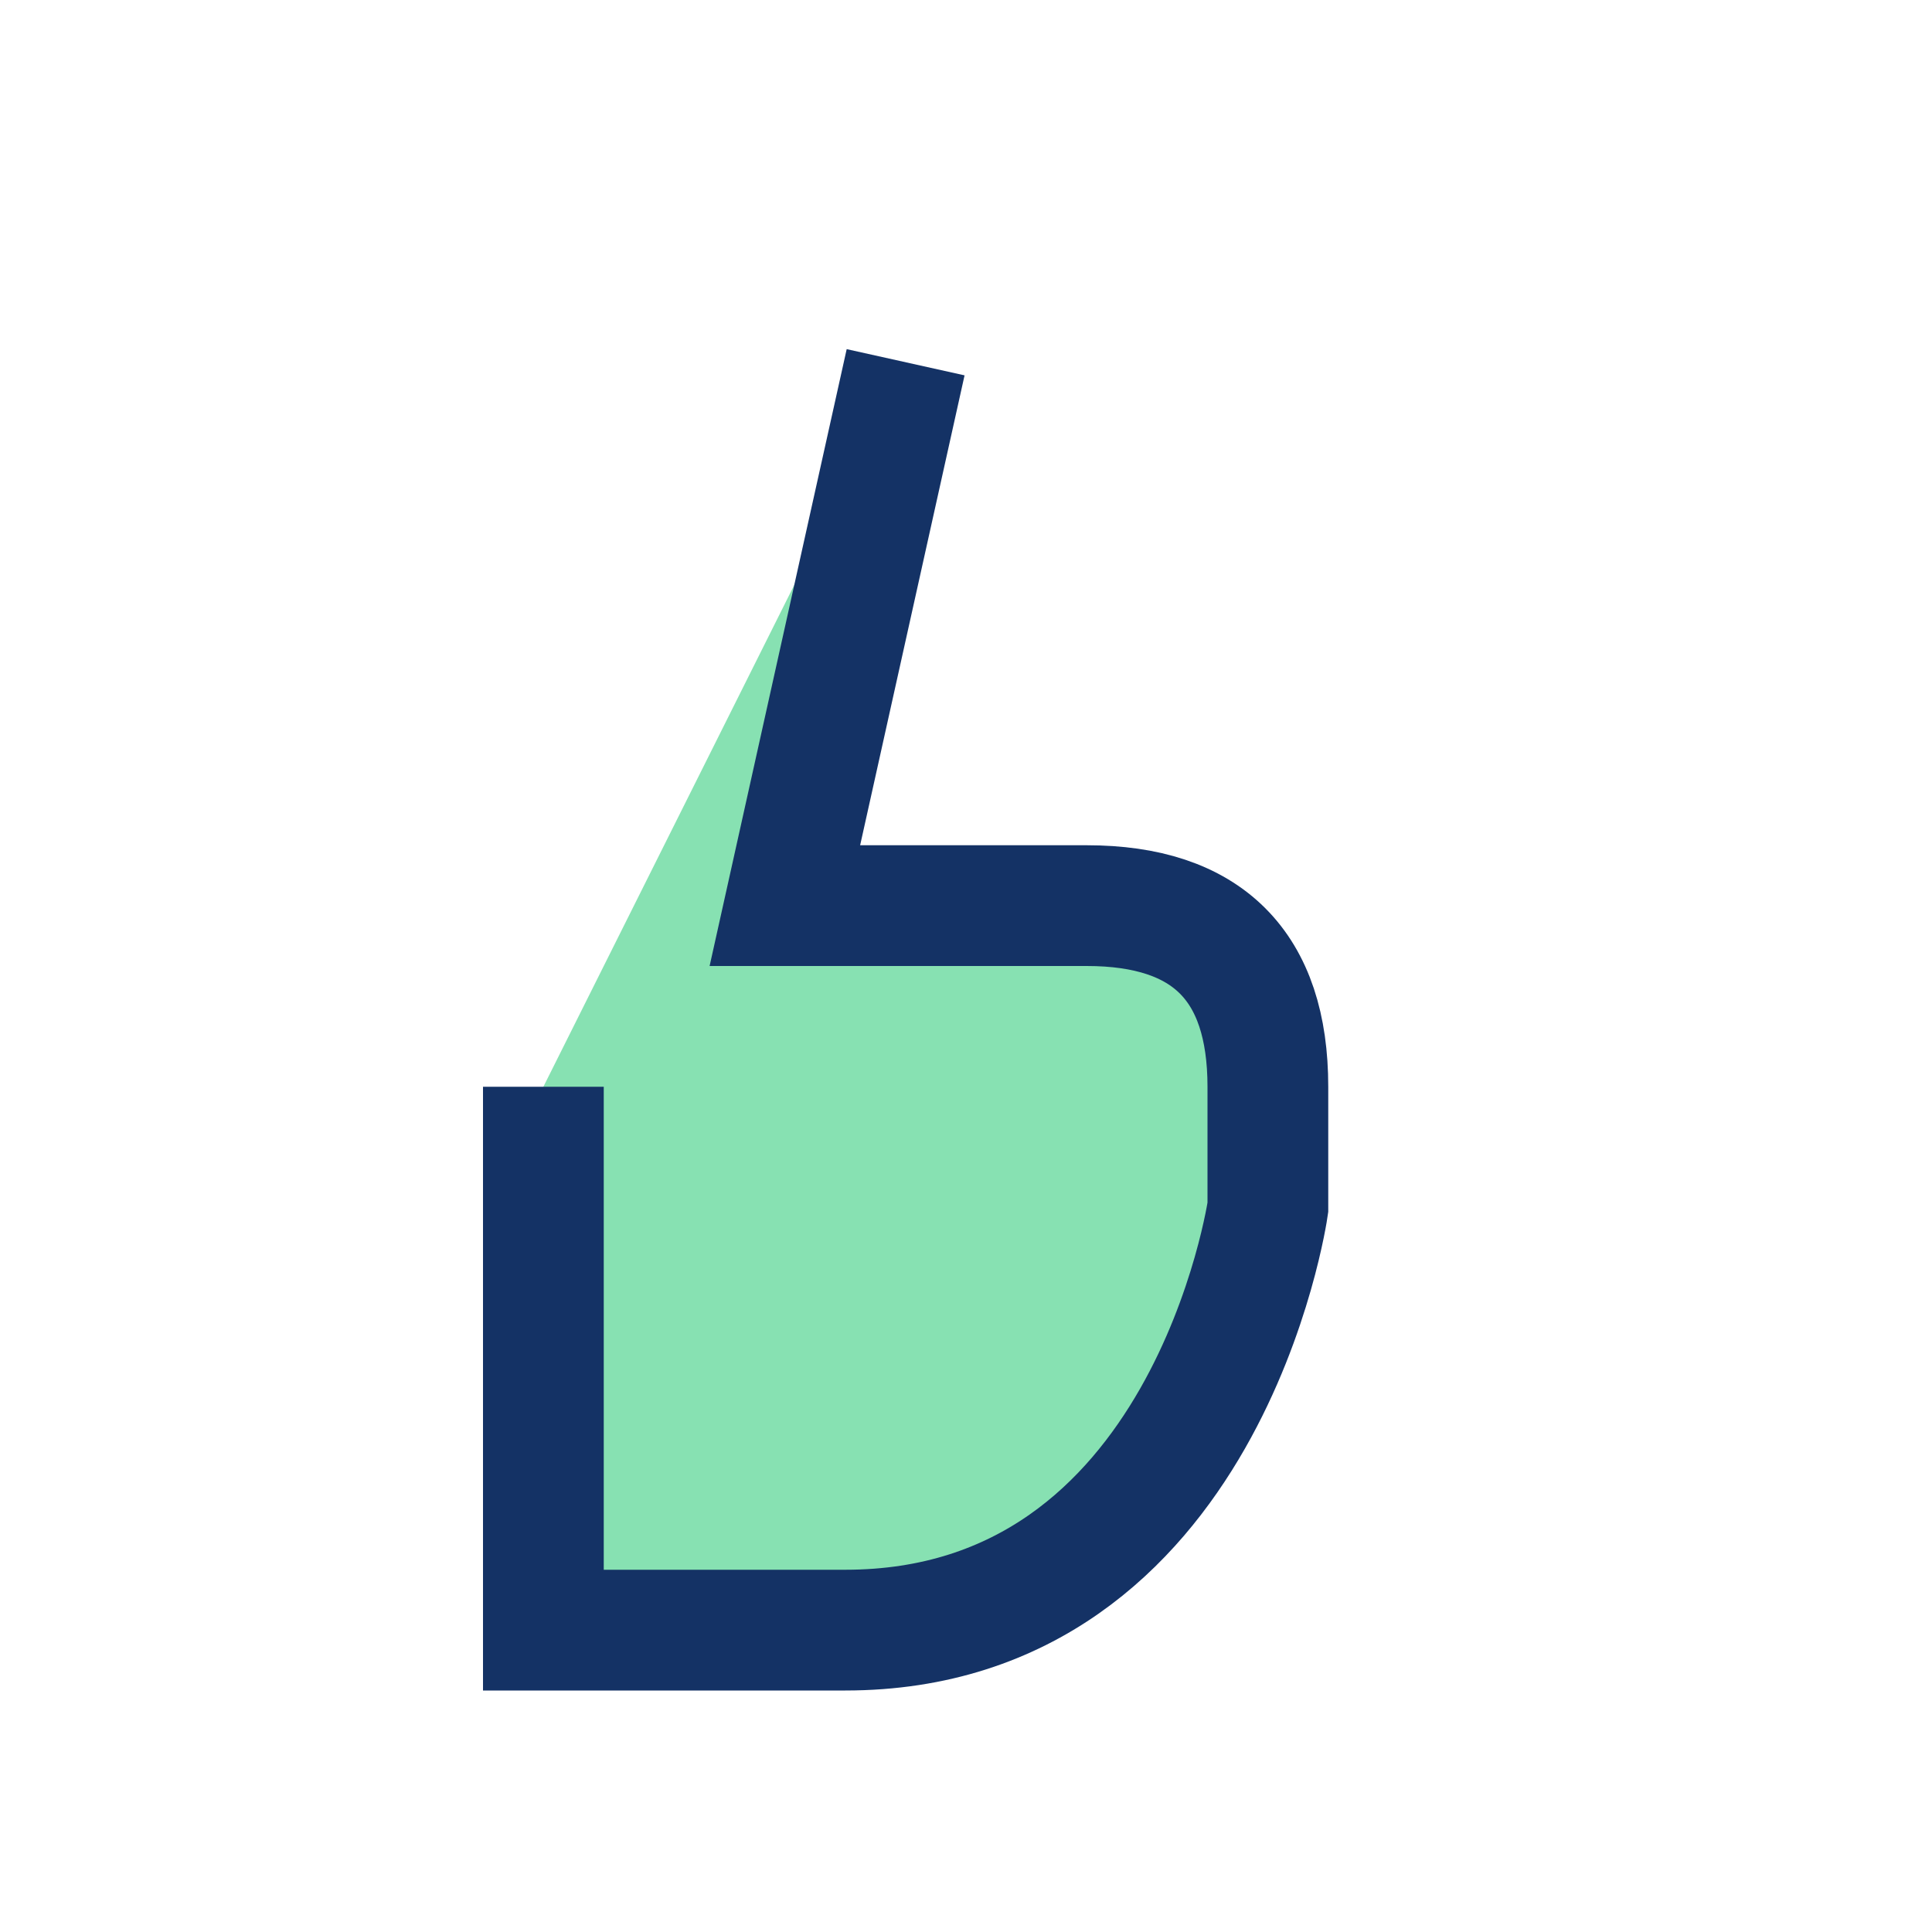 <?xml version="1.0" encoding="UTF-8"?>
<svg xmlns="http://www.w3.org/2000/svg" width="32" height="32" viewBox="0 0 32 32"><path d="M9 18v9h5c6 0 7-7 7-7v-2c0-2-1-3-3-3h-5l2-9" fill="#87E1B2" stroke="#143265" stroke-width="2"/></svg>